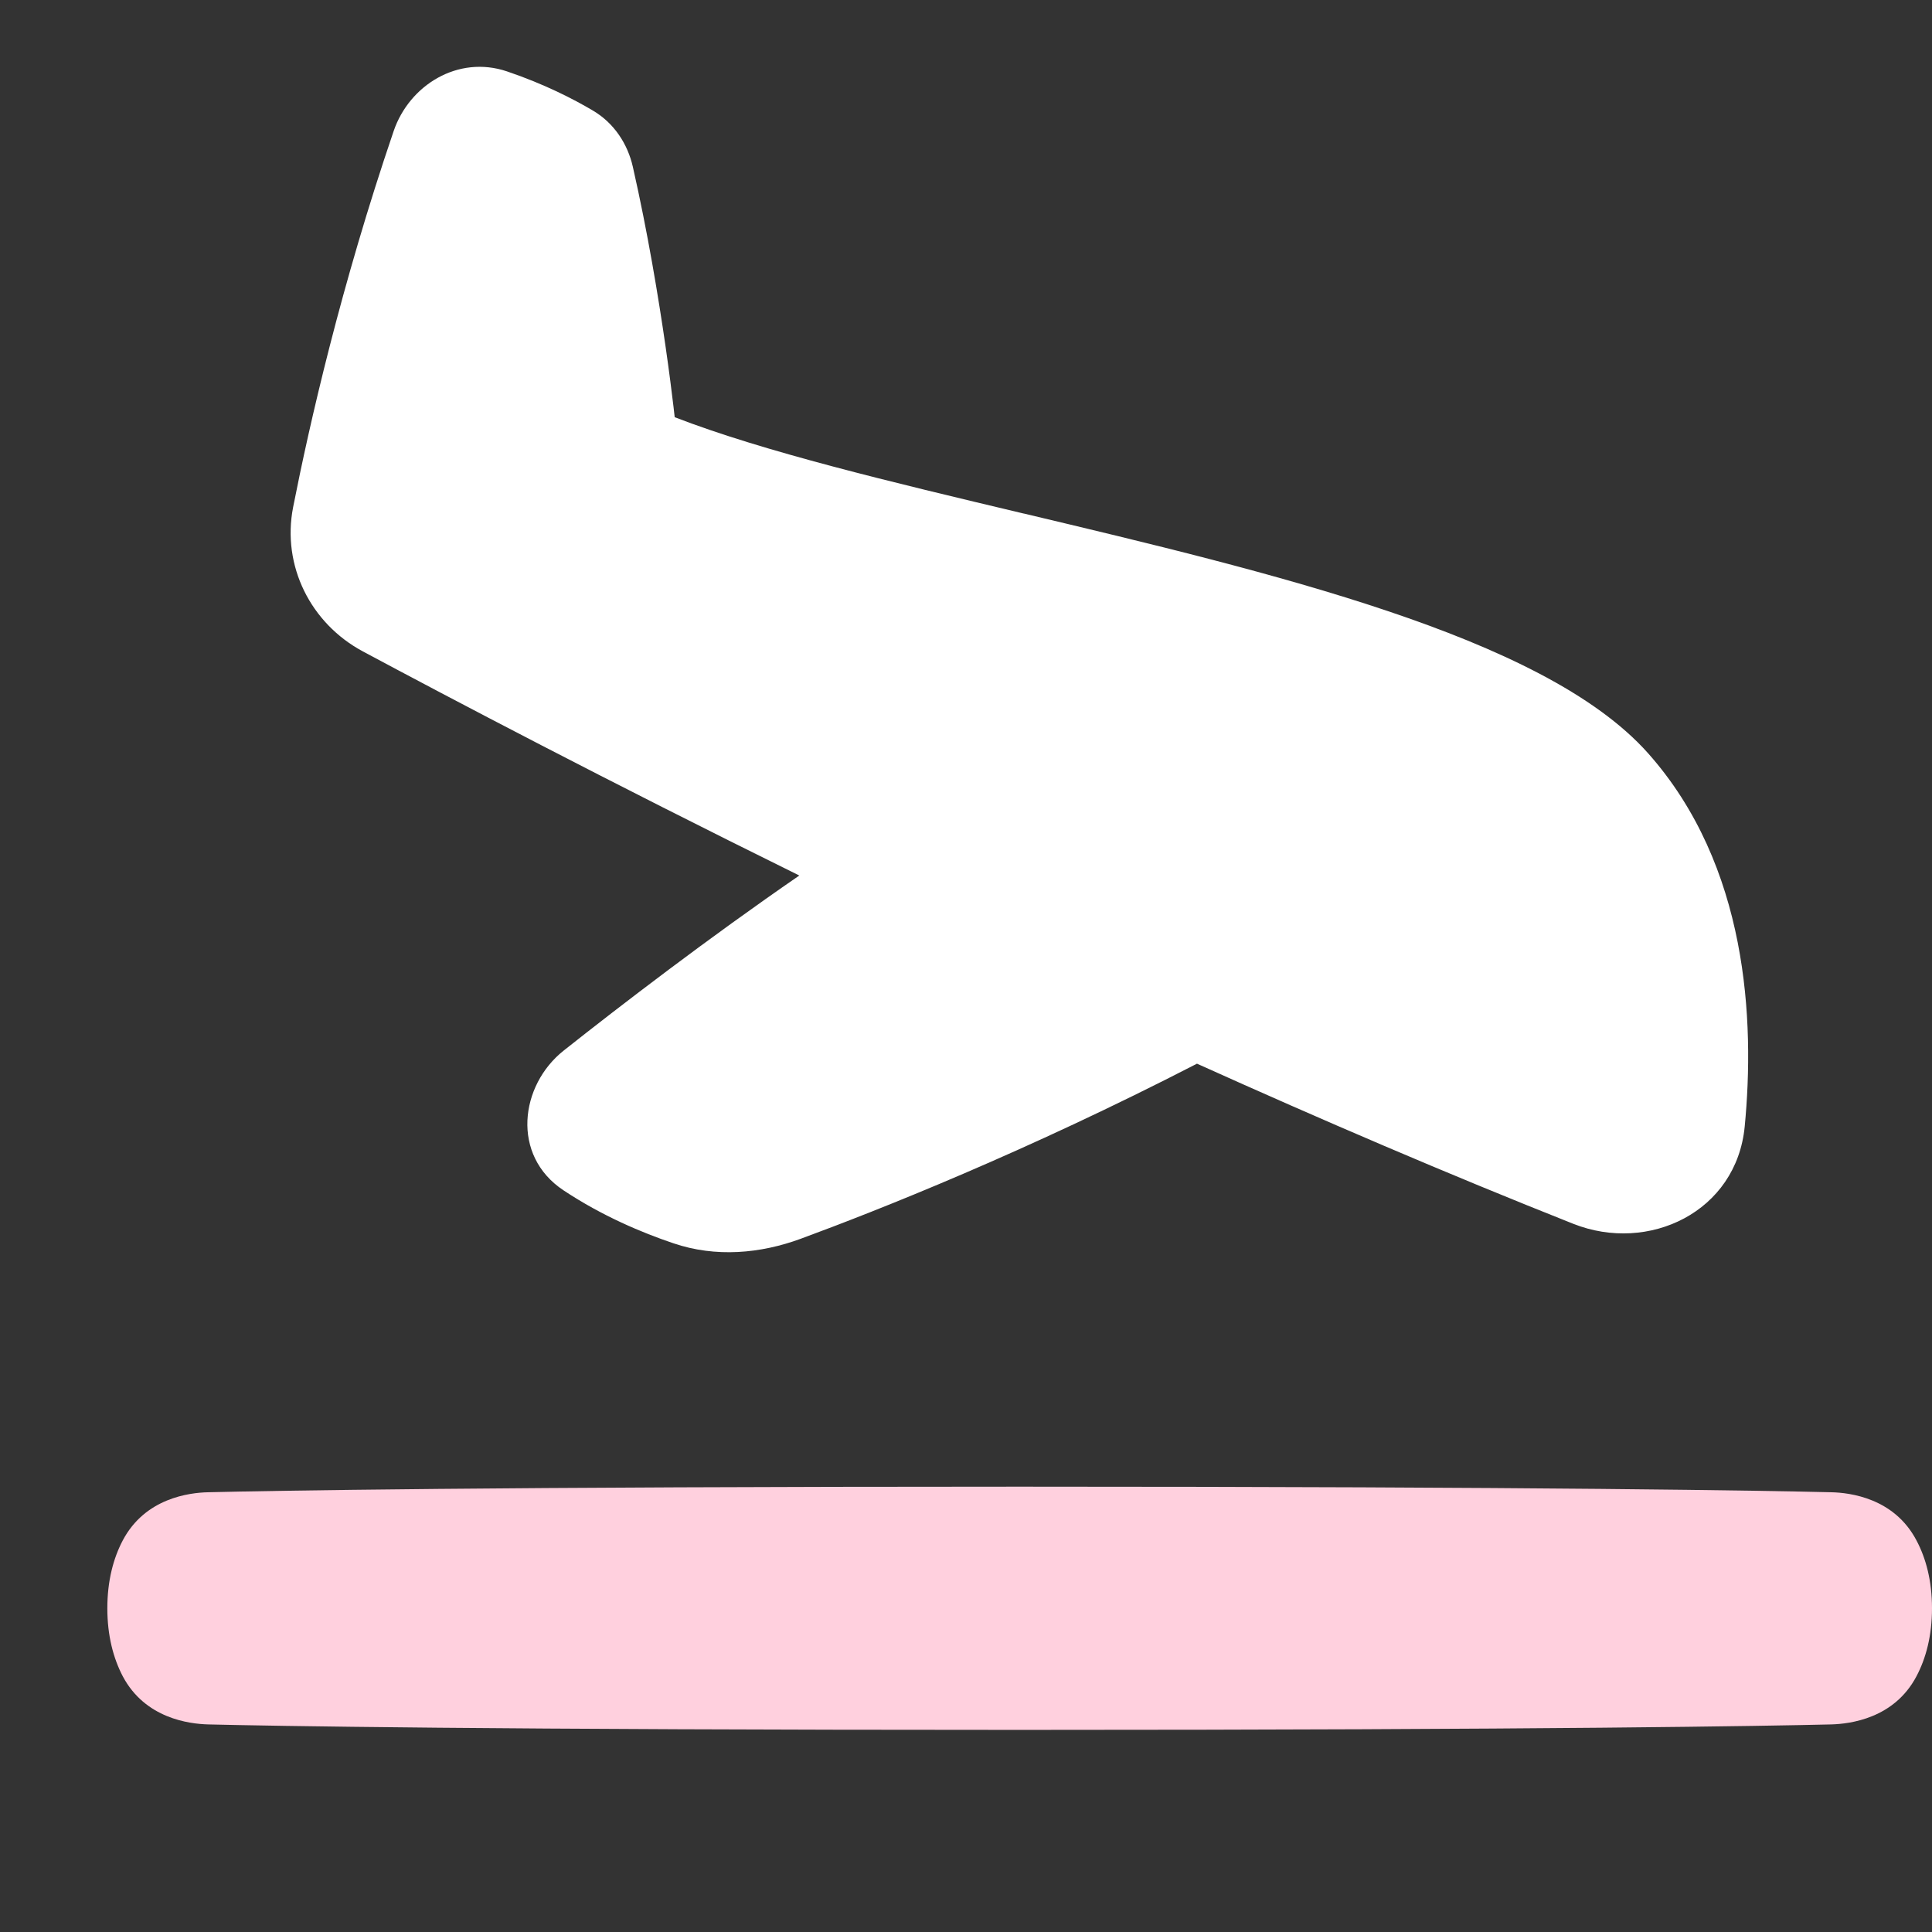 <svg width="18" height="18" viewBox="0 0 18 18" fill="none" xmlns="http://www.w3.org/2000/svg">
<rect x="0" y="0" width="18" height="18" fill="#333333" stroke="none"/>
<path d="M6.275 3.79C6.279 3.826 6.283 3.859 6.286 3.887C7.123 4.21 8.291 4.488 9.535 4.784L9.541 4.785C10.689 5.058 11.896 5.345 12.932 5.694C13.96 6.04 14.858 6.46 15.354 7.017C16.286 8.065 16.35 9.509 16.255 10.496C16.178 11.291 15.361 11.68 14.658 11.402C13.488 10.938 12.301 10.428 11.152 9.91C9.561 10.73 8.181 11.276 7.461 11.541C7.087 11.679 6.669 11.718 6.273 11.583C5.982 11.485 5.61 11.329 5.25 11.09C4.76 10.765 4.843 10.111 5.253 9.787C5.781 9.369 6.593 8.745 7.447 8.157C5.654 7.273 4.189 6.502 3.379 6.068C2.895 5.808 2.624 5.272 2.731 4.725C2.884 3.948 3.177 2.661 3.668 1.22C3.814 0.794 4.266 0.511 4.723 0.665C5.069 0.782 5.343 0.923 5.522 1.029C5.722 1.146 5.848 1.342 5.896 1.554C6.035 2.166 6.136 2.778 6.202 3.236C6.235 3.465 6.259 3.656 6.275 3.79Z" fill="white"/>
<path d="M9.5 13.851C4.56 13.851 2.523 13.889 1.938 13.903C1.765 13.907 1.353 13.956 1.144 14.351C1.056 14.518 1 14.729 1 14.984C1 15.239 1.056 15.45 1.144 15.618C1.353 16.012 1.765 16.061 1.938 16.066C2.523 16.08 4.56 16.117 9.5 16.117C14.44 16.117 16.477 16.08 17.062 16.066C17.235 16.061 17.647 16.012 17.855 15.618C17.944 15.45 18 15.239 18 14.984C18 14.729 17.944 14.518 17.855 14.351C17.647 13.956 17.235 13.907 17.062 13.903C16.477 13.889 14.44 13.851 9.5 13.851Z" fill="#FFD0DE"/>
</svg>
